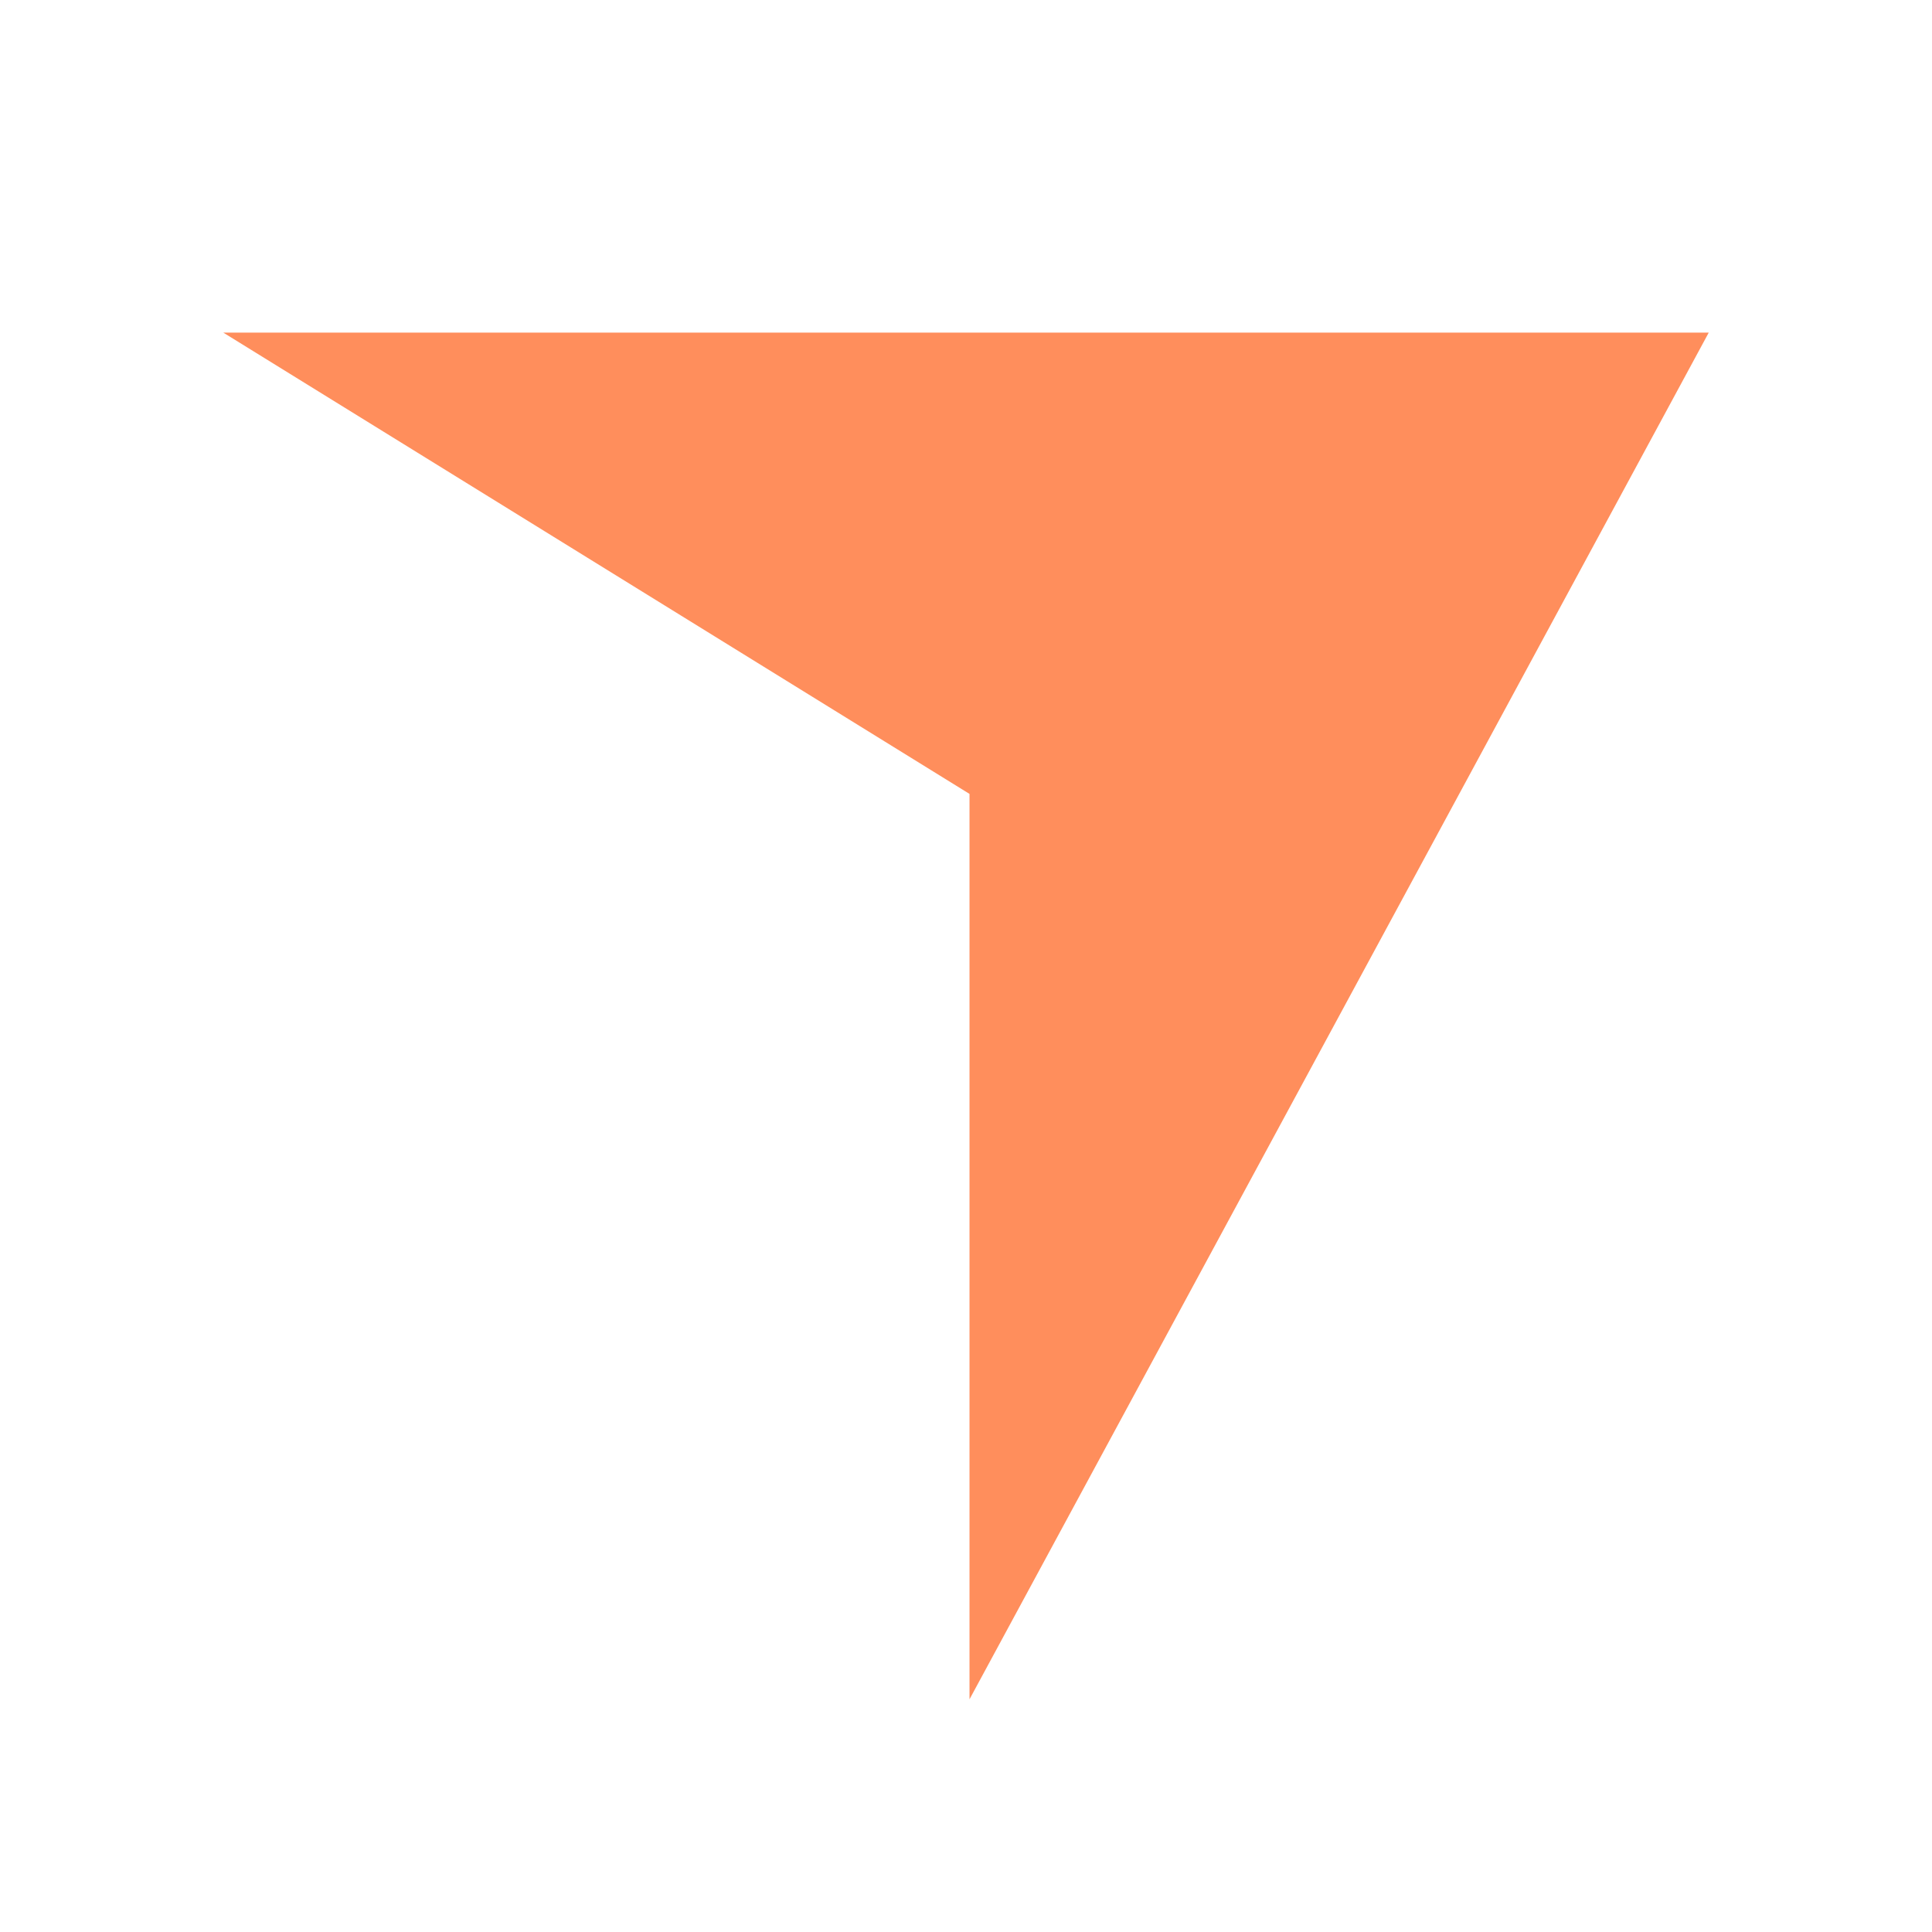 <svg xmlns="http://www.w3.org/2000/svg" xmlns:xlink="http://www.w3.org/1999/xlink" width="27" height="27" viewBox="0 0 27 27">
  <defs>
    <clipPath id="clip-path">
      <rect id="Rectangle_9172" data-name="Rectangle 9172" width="27" height="27" transform="translate(0)" fill="#fff"/>
    </clipPath>
  </defs>
  <g id="Group_89250" data-name="Group 89250" transform="translate(-22)">
    <g id="Mask_Group_84814" data-name="Mask Group 84814" transform="translate(22)" clip-path="url(#clip-path)">
      <path id="Path_90782" data-name="Path 90782" d="M48.094,0h20.76L58.523,19.1V6.447Z" transform="translate(-44.974 4.648)" fill="#ff8e5c"/>
    </g>
  </g>
</svg>
